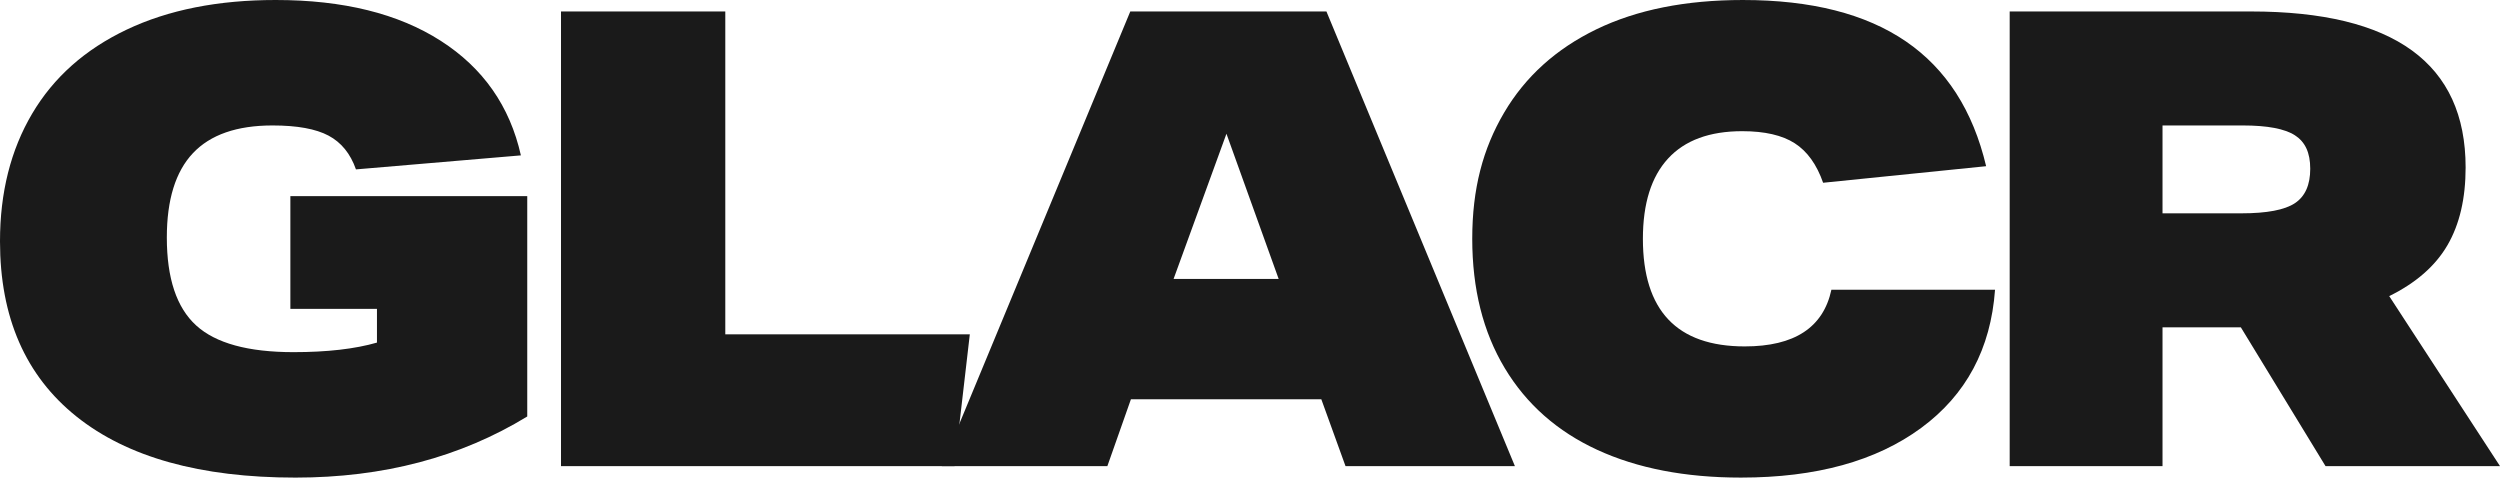 <svg viewBox="0 0 1580.66 301.96" xmlns="http://www.w3.org/2000/svg" data-name="Lager 2" id="Lager_2">
  <defs>
    <style>
      .cls-1 {
        fill: #1a1a1a;
      }
    </style>
  </defs>
  <g data-name="Lager 1" id="Lager_1-2">
    <g>
      <path d="M238.35,195.27h-54.76v-71.26h149.77v139.31c-42.14,25.77-90.99,38.65-146.55,38.65-60.13,0-106.29-12.88-138.5-38.65C16.1,237.54,0,200.64,0,152.59c0-30.86,6.77-57.78,20.33-80.72,13.55-22.95,33.48-40.66,59.79-53.15C106.42,6.24,137.83,0,174.33,0c42.68,0,77.43,8.59,104.28,25.77,26.84,17.18,43.75,41.34,50.73,72.47l-104.28,8.86c-3.49-9.93-9.26-17.04-17.31-21.34-8.05-4.29-19.87-6.44-35.43-6.44-22.55,0-39.32,5.84-50.33,17.51-11.01,11.68-16.51,29.46-16.51,53.35,0,25.77,6.17,44.29,18.52,55.56,12.34,11.27,32.88,16.91,61.6,16.91,21.2,0,38.78-2.01,52.74-6.04v-21.34Z" class="cls-1"></path>
      <path d="M354.7,294.72V7.25h103.88v204.13h154.6l-9.66,83.34h-248.82Z" class="cls-1"></path>
      <path d="M850.72,294.72l-15.3-42.28h-120.38l-14.9,42.28h-104.68L714.64,7.25h124.01l119.17,287.47h-107.1ZM775.44,84.55l-33.42,91.8h66.43l-33.01-91.8Z" class="cls-1"></path>
      <path d="M1261.39,183.19c-2.69,37.31-18.26,66.43-46.7,87.37-28.45,20.94-66.43,31.4-113.94,31.4-35.17,0-65.43-5.84-90.79-17.51-25.37-11.68-44.89-28.92-58.58-51.74-13.69-22.81-20.53-50.06-20.53-81.73s6.71-56.9,20.13-79.72c13.42-22.81,32.88-40.39,58.38-52.74,25.5-12.34,56.37-18.52,92.6-18.52,43.21,0,77.57,8.73,103.07,26.17,25.5,17.45,42.41,43.75,50.73,78.91l-103.07,10.47c-4.03-11.54-10-19.86-17.92-24.96-7.92-5.1-18.99-7.65-33.22-7.65-20.67,0-36.3,5.77-46.9,17.31-10.61,11.54-15.9,28.45-15.9,50.73,0,45.36,21.47,68.04,64.42,68.04,31.4,0,49.65-11.94,54.76-35.83h103.47Z" class="cls-1"></path>
      <path d="M1470.35,294.72l-53.55-87.77h-49.52v87.77h-96.63V7.25h152.59c90.45,0,135.68,32.88,135.68,98.64,0,19.6-3.82,35.97-11.47,49.12-7.65,13.15-19.93,23.89-36.84,32.21l70.05,107.5h-110.32ZM1417.2,134.88c16.1,0,27.38-2.15,33.82-6.44,6.44-4.29,9.66-11.54,9.66-21.74s-3.22-16.97-9.66-21.14c-6.44-4.16-17.45-6.24-33.01-6.24h-50.73v55.56h49.92Z" class="cls-1"></path>
    </g>
  </g>
</svg>